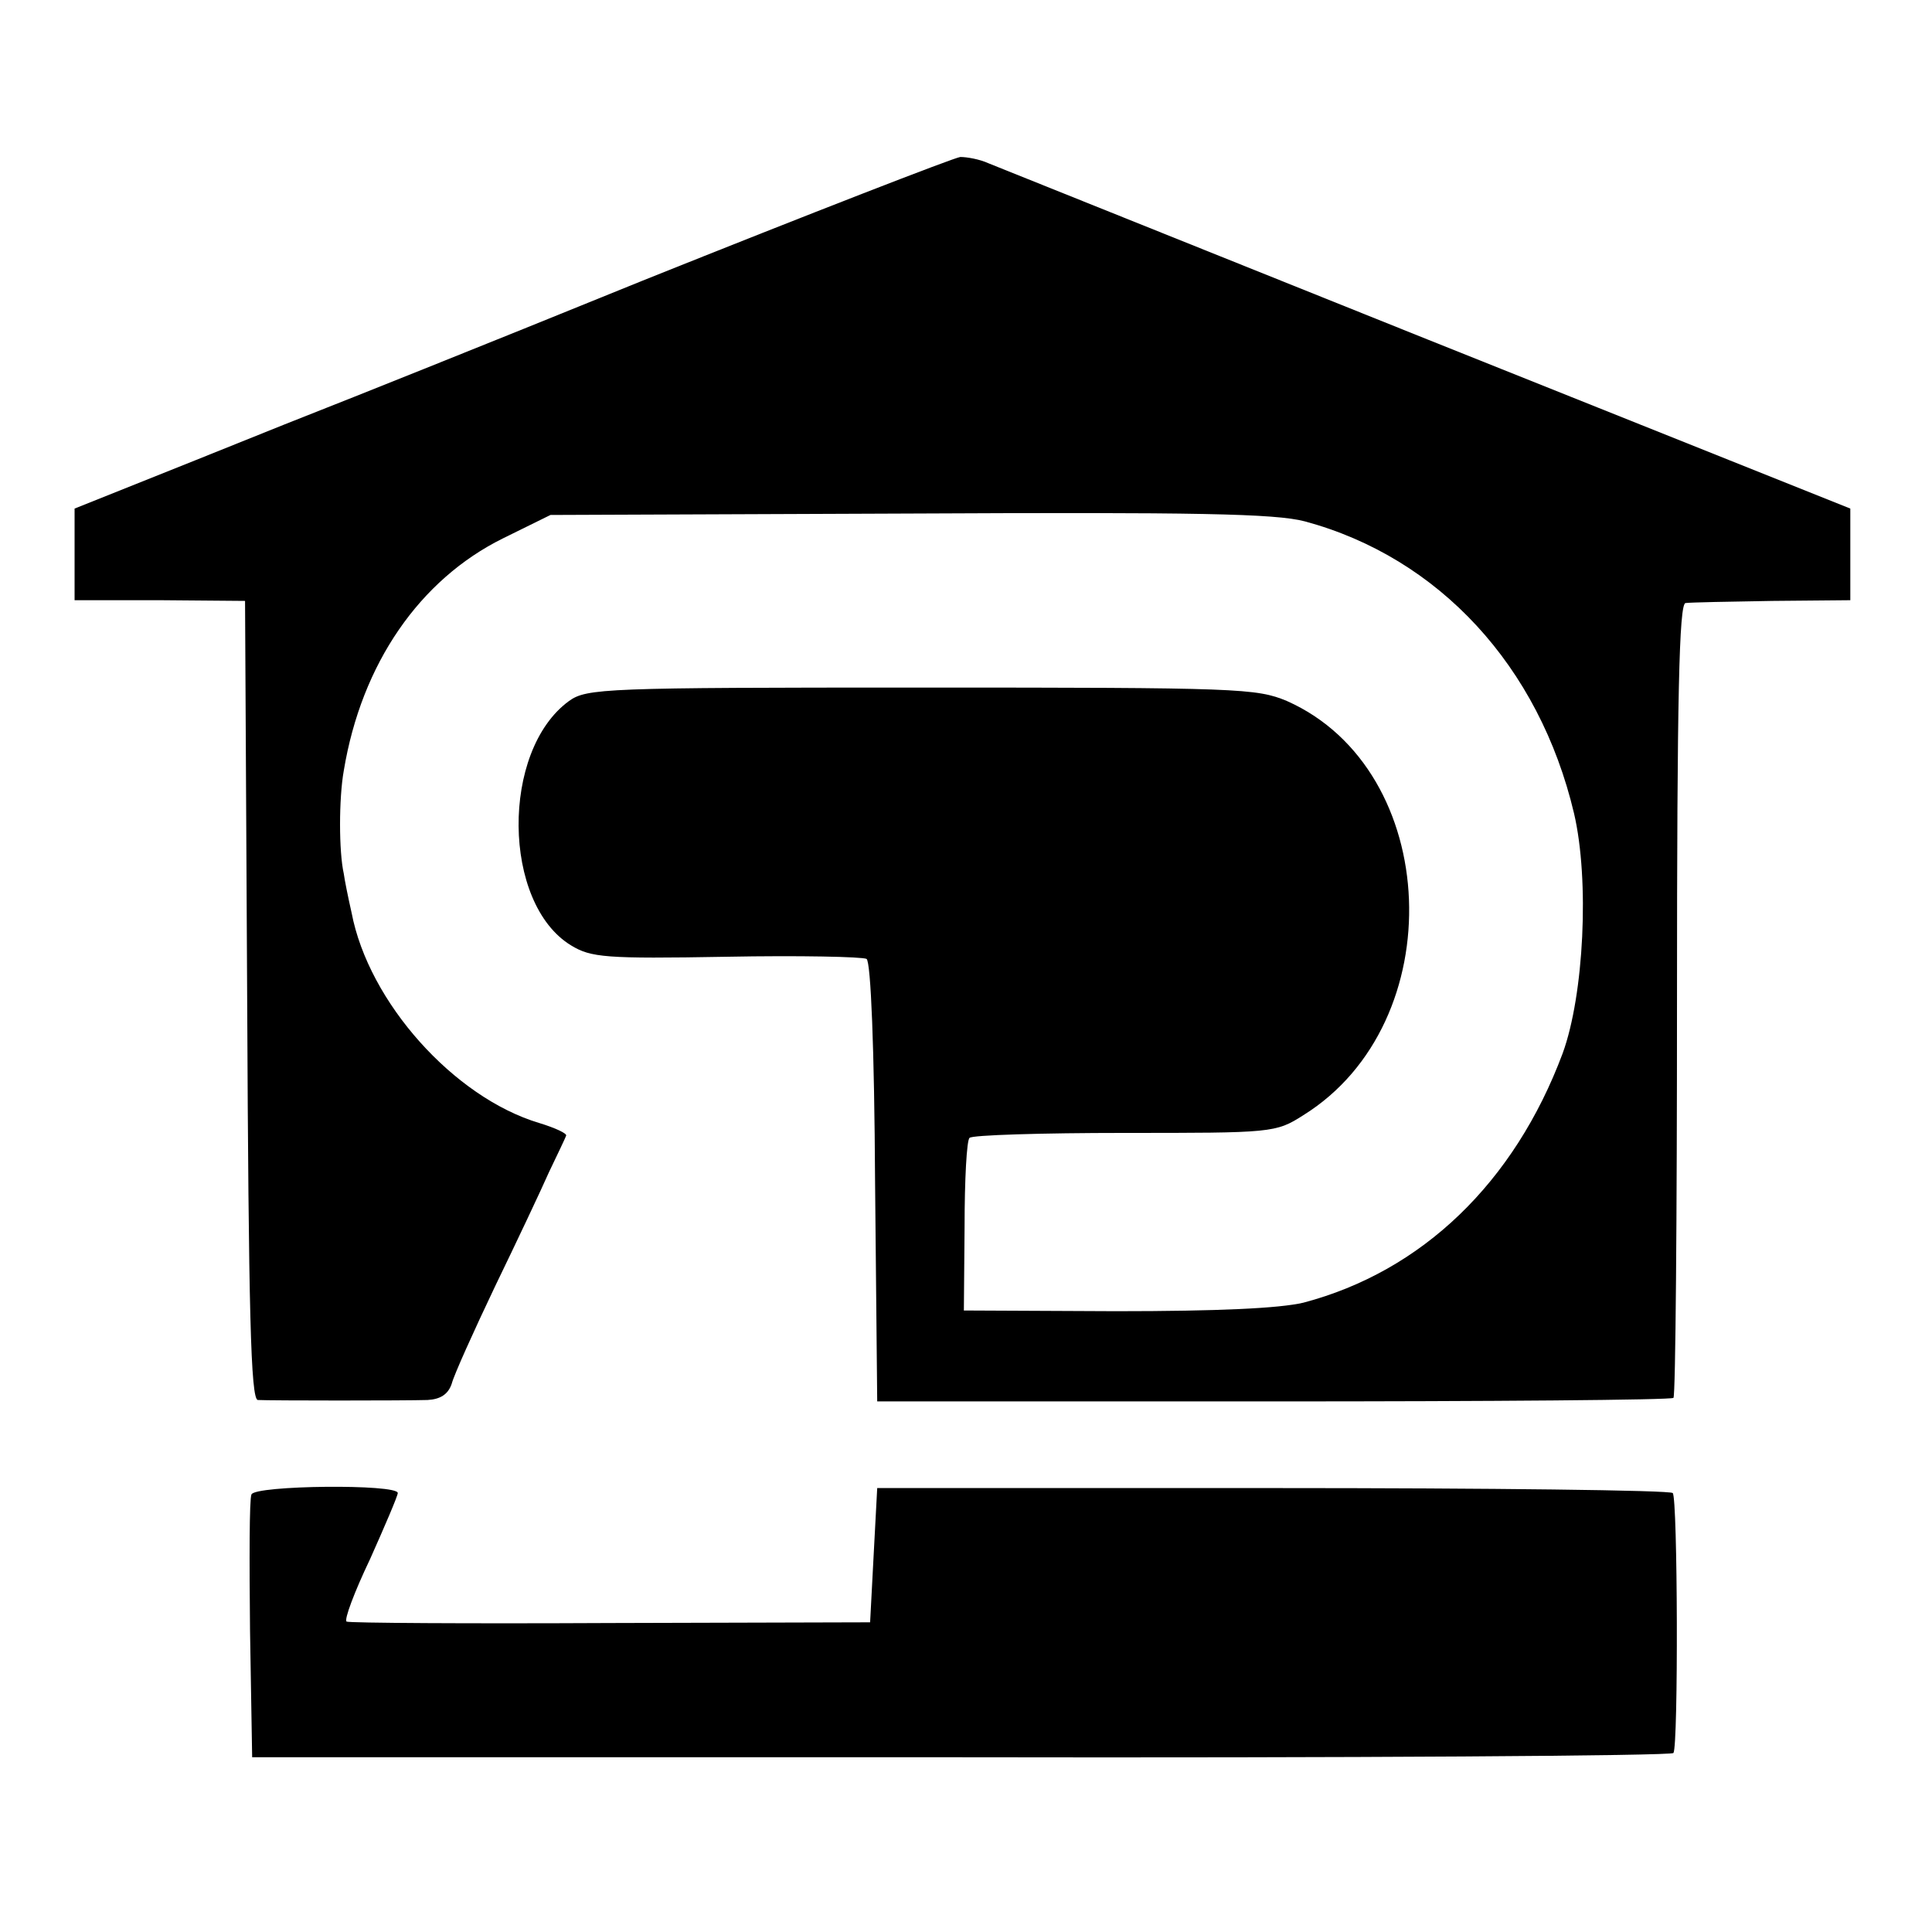 <?xml version="1.0" standalone="no"?>
<!DOCTYPE svg PUBLIC "-//W3C//DTD SVG 20010904//EN"
 "http://www.w3.org/TR/2001/REC-SVG-20010904/DTD/svg10.dtd">
<svg version="1.0" xmlns="http://www.w3.org/2000/svg"
 width="272pt" height="272pt" viewBox="0 0 272 272"
 preserveAspectRatio="xMidYMid meet">
<g transform="translate(0,272) scale(0.1,-0.1)"
fill="#000000" stroke="none">
<path d="M905 2325 c-236 -96 -437 -176 -445 -179 -8 -3 -91 -36 -185 -74
l-170 -68 0 -65 0 -64 120 0 120 -1 3 -562 c2 -439 5 -562 15 -563 18 -1 208
-1 239 0 18 1 29 8 34 23 3 12 31 74 61 137 31 64 65 136 76 161 12 25 23 48
24 51 2 3 -15 11 -38 18 -120 36 -240 170 -264 296 -5 22 -10 47 -11 55 -7 31
-7 106 0 145 25 151 107 269 224 327 l67 33 505 2 c404 2 515 0 557 -11 189
-51 330 -204 379 -411 22 -94 14 -256 -16 -338 -68 -182 -198 -307 -365 -351
-34 -8 -120 -12 -264 -12 l-214 1 1 118 c0 66 3 122 7 125 3 4 102 7 218 7
208 0 213 0 252 25 209 130 195 486 -23 583 -43 18 -68 19 -515 19 -446 0
-471 -1 -496 -19 -96 -70 -94 -285 3 -344 28 -17 48 -19 218 -16 104 2 192 0
198 -3 6 -4 11 -126 12 -315 l3 -308 558 0 c306 0 560 2 563 5 3 3 5 256 5
562 0 427 3 556 12 557 7 1 62 2 122 3 l110 1 0 64 0 65 -595 238 c-327 131
-605 243 -618 248 -13 6 -31 9 -40 9 -9 -1 -210 -79 -447 -174z"/>
<path d="M354 616 c-3 -7 -3 -92 -2 -191 l3 -179 998 0 c550 -1 1001 2 1003 6
7 11 6 359 -1 366 -4 4 -257 7 -563 7 l-557 0 -5 -94 -5 -95 -365 -1 c-201 -1
-368 0 -372 2 -4 2 11 42 33 88 21 47 39 89 39 93 0 13 -201 11 -206 -2z"/>
</g>
</svg>
